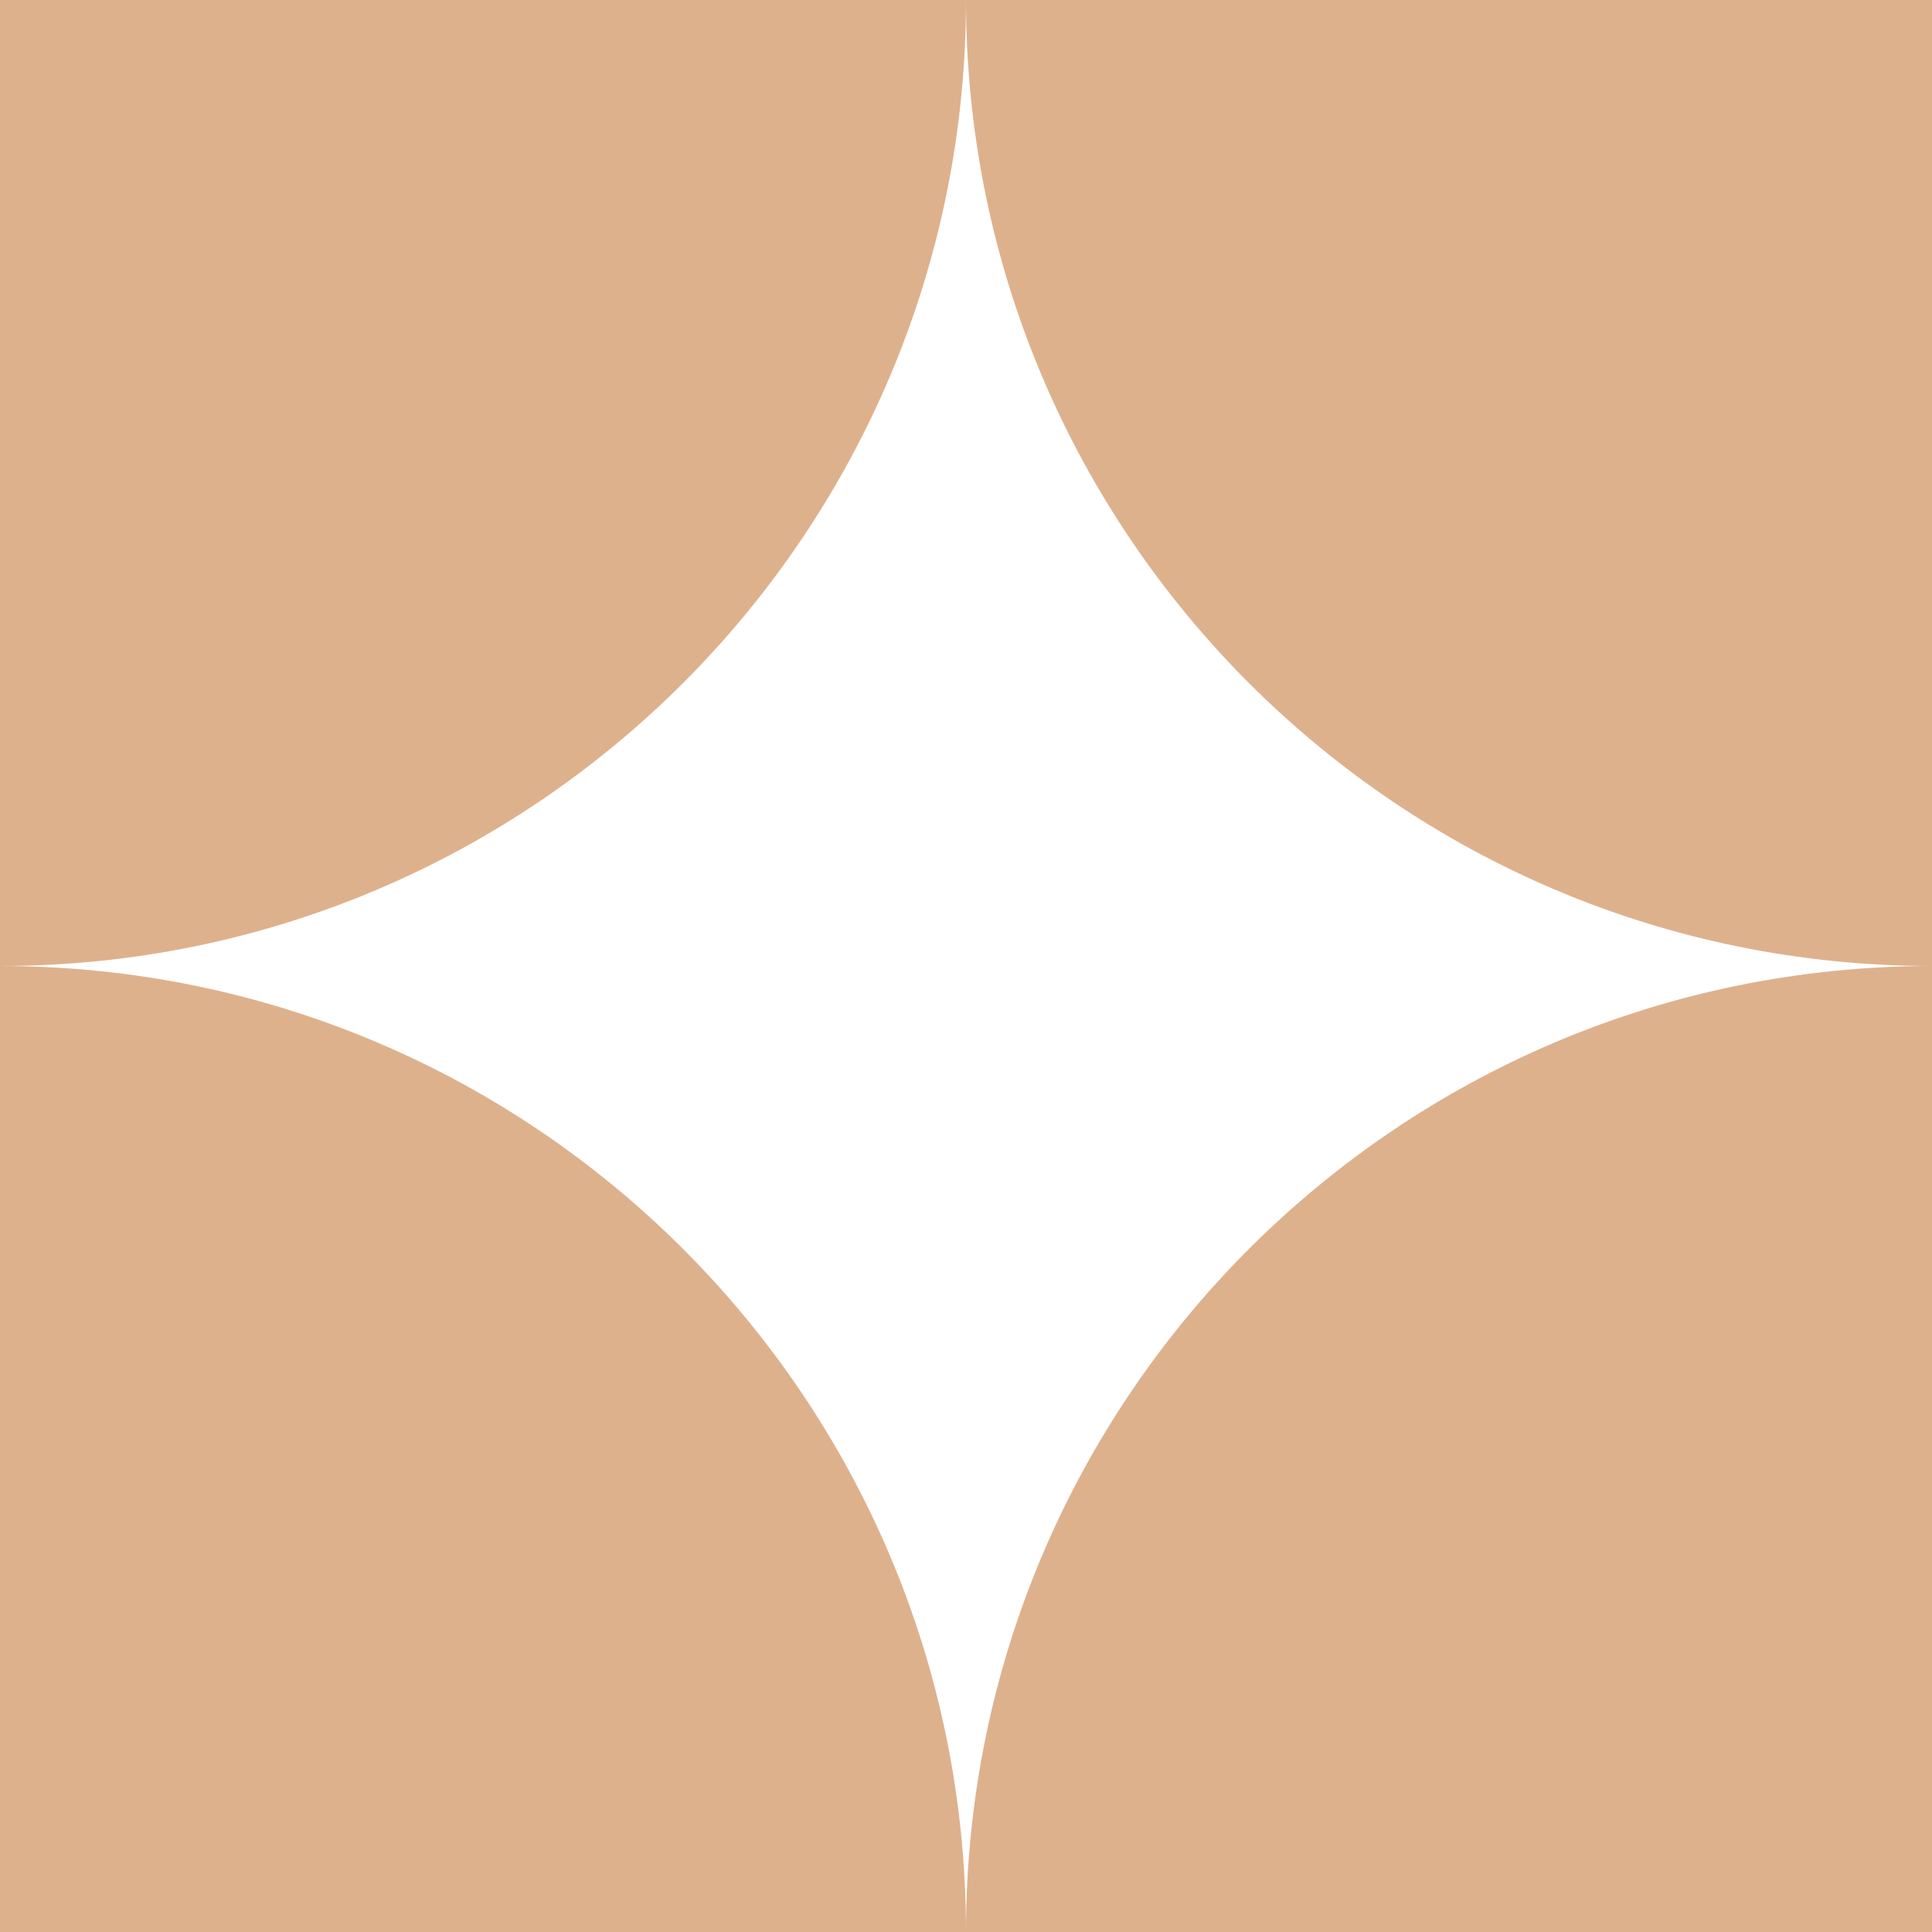<?xml version="1.0" encoding="UTF-8"?> <svg xmlns="http://www.w3.org/2000/svg" width="36" height="36" viewBox="0 0 36 36" fill="none"> <path d="M36 18L36 36L18 36V36C18 26.059 26.059 18 36 18V18Z" fill="#DEB18D"></path> <path d="M18 0L36 0L36 18V18C26.059 18 18 9.941 18 0V0Z" fill="#DEB18D"></path> <path d="M0 18L-7.86805e-07 -2.17557e-06L18 -2.96237e-06V-2.96237e-06C18 9.941 9.941 18 0 18V18Z" fill="#DEB18D"></path> <path d="M18 36L-2.17557e-06 36L-3.74918e-06 18V18C9.941 18 18 26.059 18 36V36Z" fill="#DEB18D"></path> </svg> 